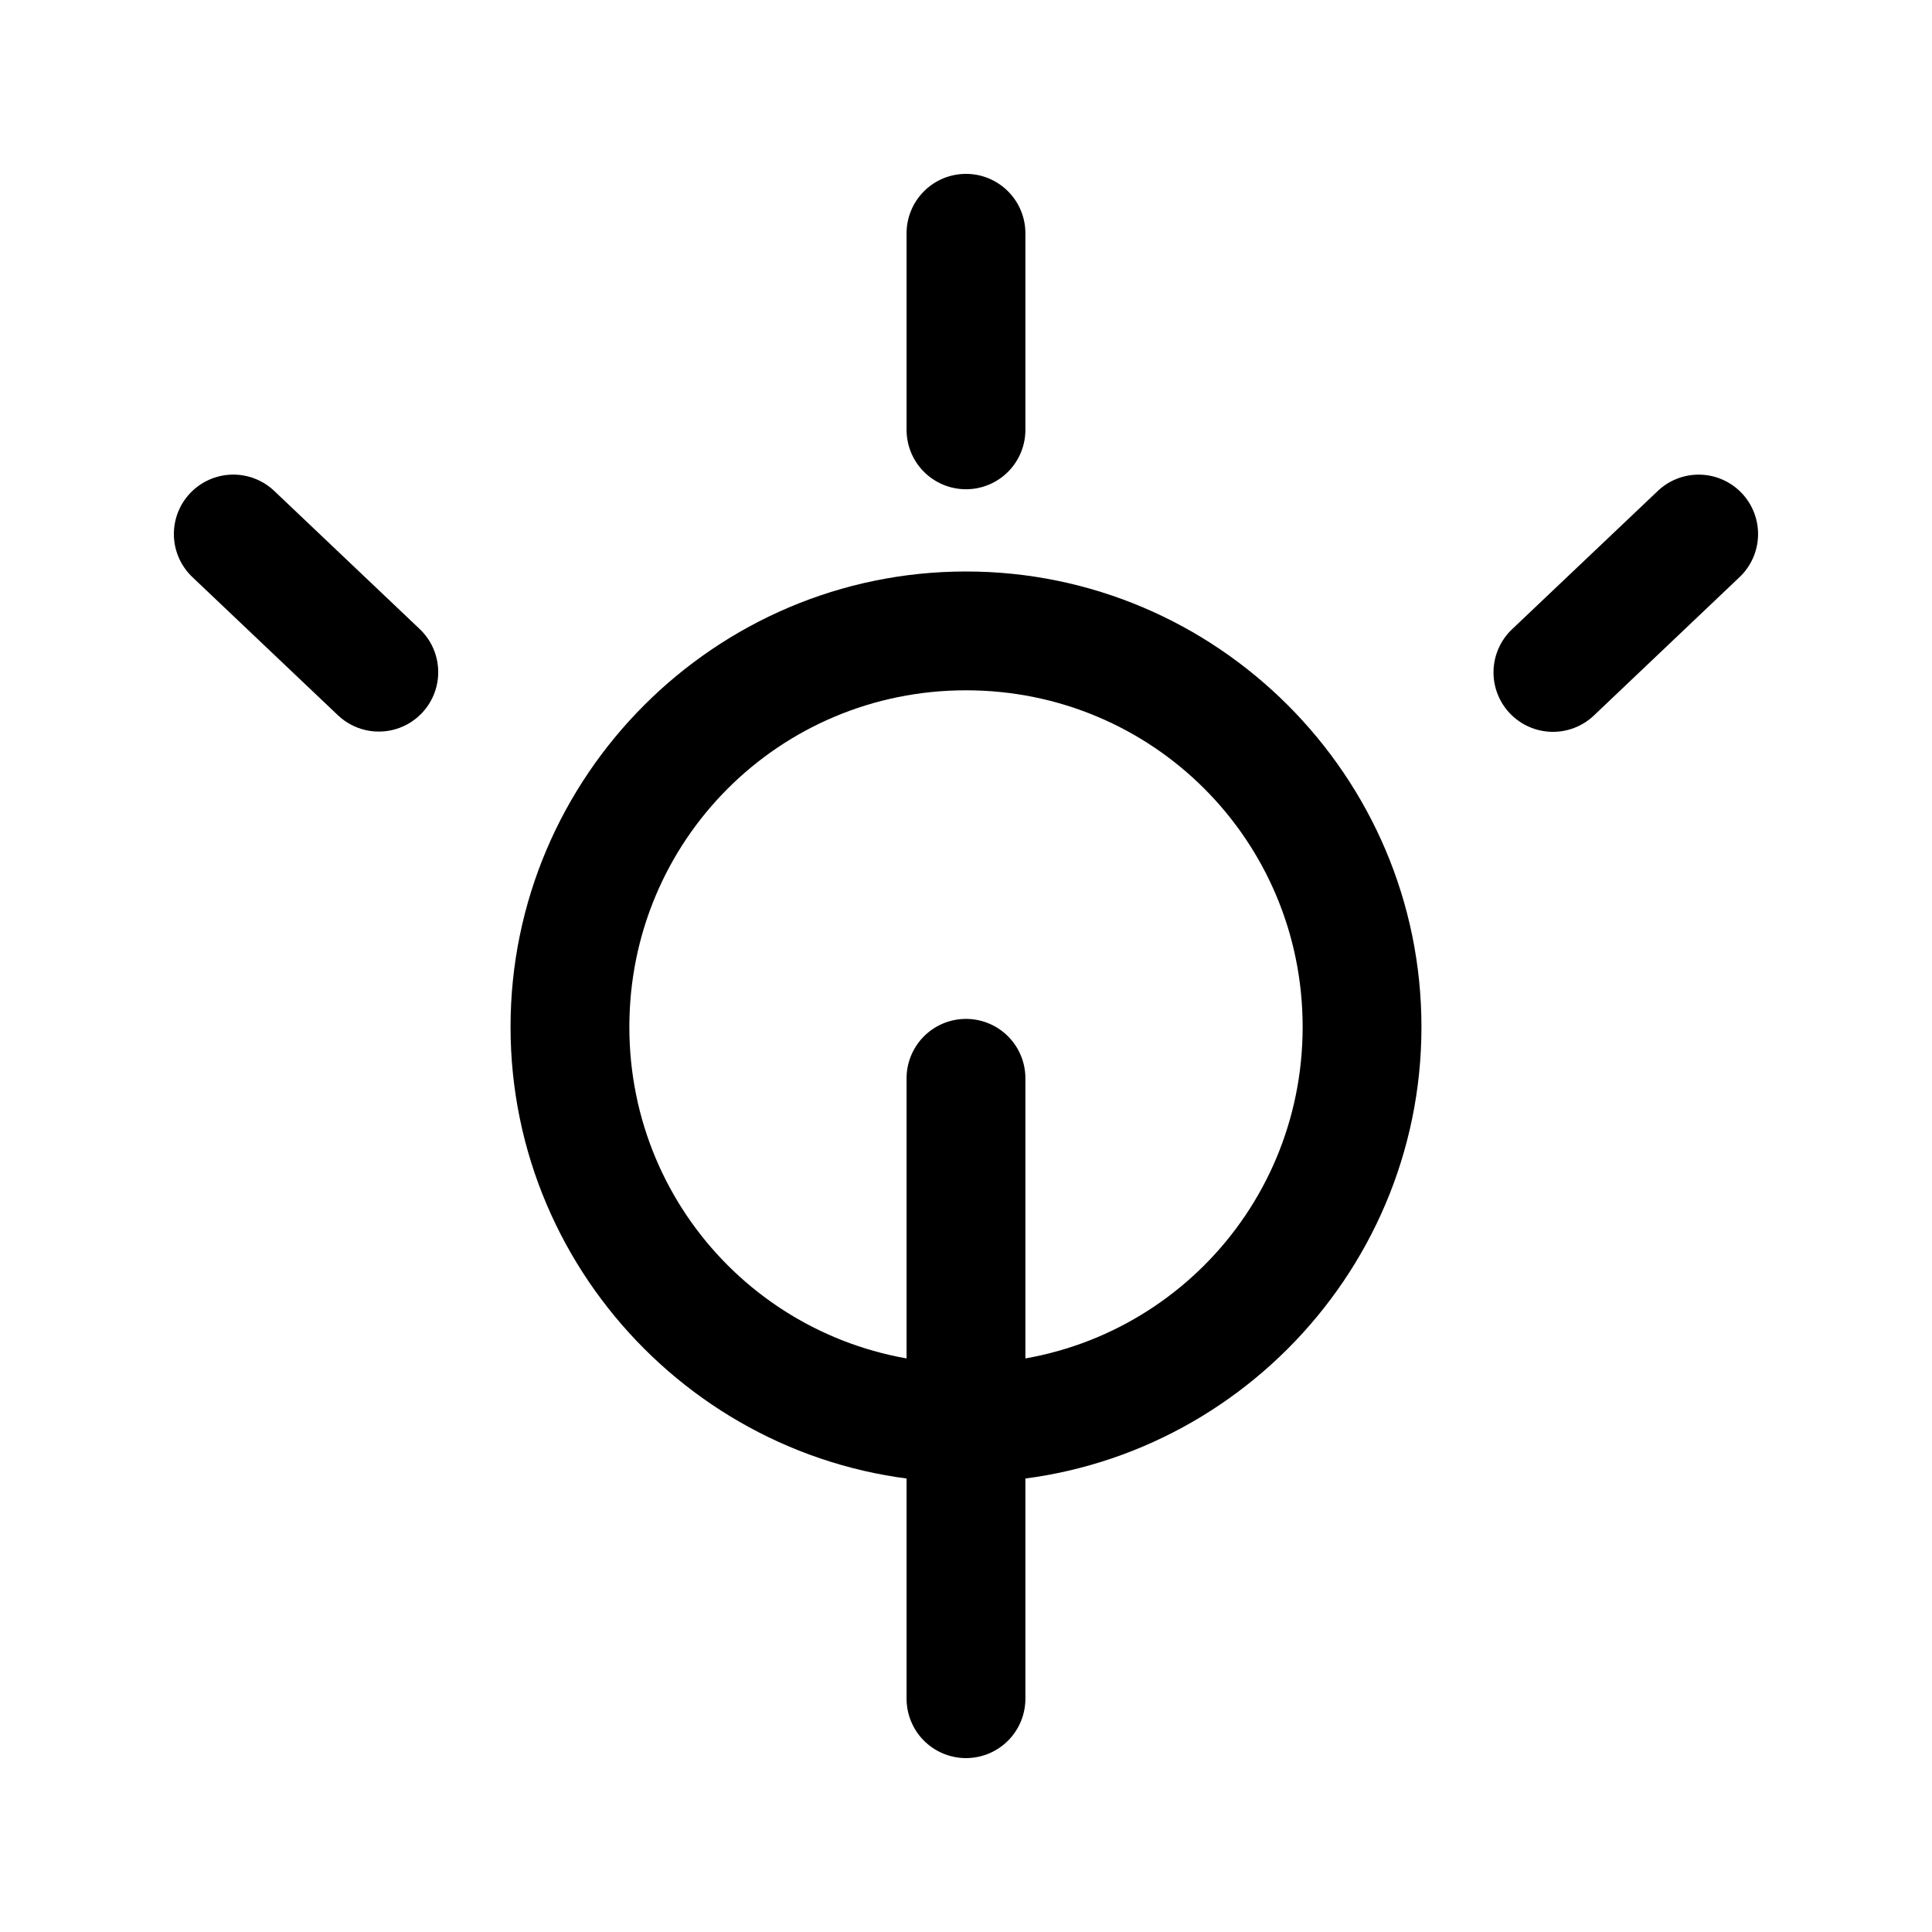 <?xml version="1.0" encoding="UTF-8"?>
<!-- Uploaded to: SVG Repo, www.svgrepo.com, Generator: SVG Repo Mixer Tools -->
<svg fill="#000000" width="800px" height="800px" version="1.1" viewBox="144 144 512 512" xmlns="http://www.w3.org/2000/svg">
 <g>
  <path d="m400 295.45c-66.477 0-120.7 54.227-120.7 120.7 0 66.477 54.227 120.7 120.7 120.7 66.477 0 120.7-54.227 120.7-120.7 0-66.477-54.227-120.7-120.7-120.7zm0 31.488c49.461 0 89.215 39.758 89.215 89.215 0 49.461-39.758 89.215-89.215 89.215-49.461 0-89.215-39.758-89.215-89.215 0-49.461 39.758-89.215 89.215-89.215z"/>
  <path d="m399.77 414.02c-4.176 0.062-8.156 1.777-11.066 4.773-2.91 2.992-4.512 7.019-4.453 11.195v163.96c-0.059 4.215 1.574 8.277 4.531 11.277 2.961 3 7 4.691 11.215 4.691s8.25-1.691 11.211-4.691c2.957-3 4.59-7.062 4.531-11.277v-163.96c0.062-4.254-1.602-8.352-4.609-11.359-3.008-3.008-7.106-4.668-11.359-4.609z"/>
  <path d="m399.77 190.08c-4.176 0.059-8.156 1.777-11.066 4.769-2.91 2.996-4.512 7.023-4.453 11.199v51.641c-0.059 4.215 1.574 8.277 4.531 11.277 2.961 3 7 4.691 11.215 4.691s8.25-1.691 11.211-4.691c2.957-3 4.59-7.062 4.531-11.277v-51.641c0.062-4.254-1.602-8.352-4.609-11.359-3.008-3.008-7.106-4.672-11.359-4.609z"/>
  <path d="m205.41 269.78c-4.195 0.109-8.176 1.895-11.055 4.953-2.879 3.059-4.414 7.144-4.266 11.34 0.148 4.199 1.965 8.164 5.051 11.012l38.48 36.531c4.09 3.836 9.906 5.207 15.277 3.602 5.371-1.605 9.484-5.945 10.801-11.391 1.316-5.449-0.363-11.188-4.41-15.066l-38.457-36.512c-3.047-2.969-7.168-4.582-11.422-4.469z"/>
  <path d="m594.13 269.78c-4.09 0.012-8.016 1.613-10.945 4.469l-38.48 36.512c-3.031 2.875-4.797 6.836-4.906 11.016-0.109 4.176 1.445 8.227 4.32 11.258 2.879 3.031 6.84 4.797 11.02 4.906 4.176 0.109 8.227-1.445 11.258-4.324l38.457-36.531c3.121-2.887 4.941-6.91 5.051-11.16 0.105-4.246-1.508-8.359-4.477-11.402-2.973-3.039-7.047-4.75-11.297-4.742z"/>
 </g>
</svg>